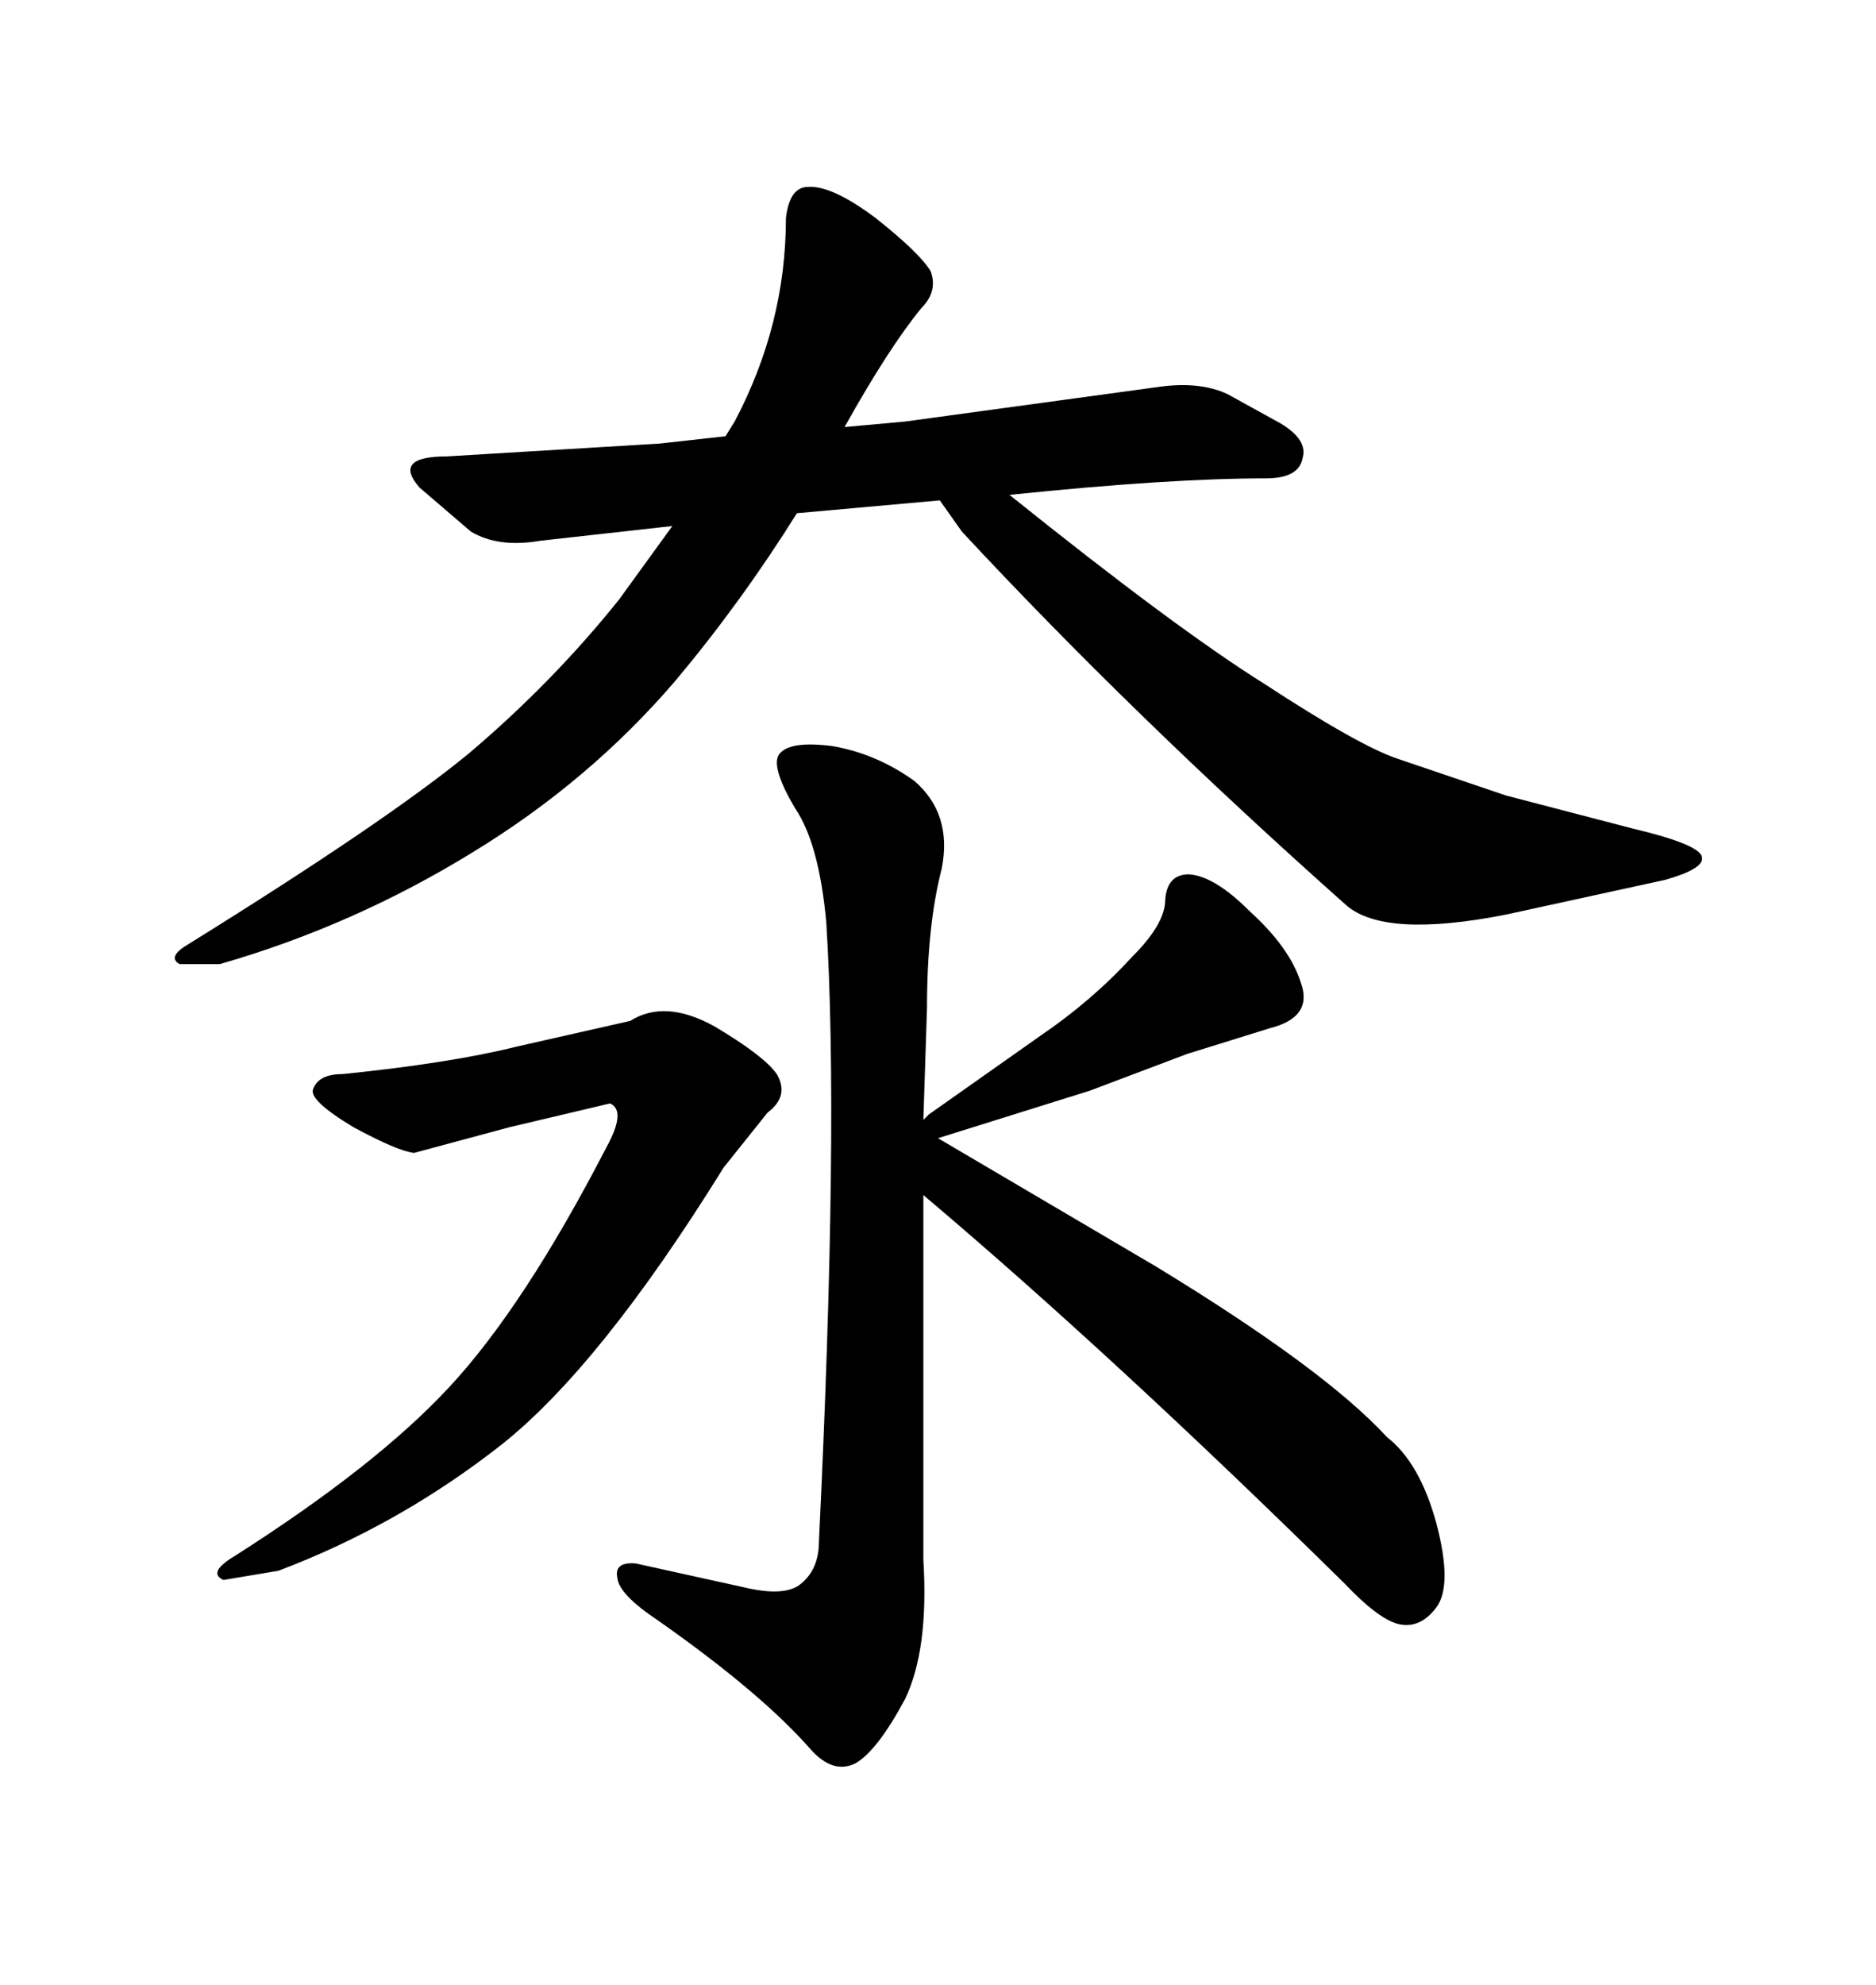 <svg xmlns="http://www.w3.org/2000/svg" xmlns:xlink="http://www.w3.org/1999/xlink" width="300" height="317.285"><path d="M54.79 171.68L54.79 171.68Q72.07 169.92 82.62 167.29L82.62 167.29L100.78 163.18Q106.35 159.67 114.26 164.06L114.26 164.06Q122.17 168.75 124.22 171.68L124.22 171.68Q126.27 175.20 122.75 177.83L122.75 177.83L115.72 186.62Q96.09 218.26 80.27 230.86L80.27 230.86Q63.87 243.75 44.53 251.07L44.53 251.07L35.74 252.54Q33.11 251.37 37.50 248.73L37.50 248.73Q60.06 234.38 71.78 221.78L71.78 221.78Q83.79 208.89 96.97 183.40L96.97 183.40Q100.20 177.54 97.56 176.37L97.56 176.37L81.45 180.18L66.21 184.28Q63.57 183.98 56.54 180.18L56.54 180.18Q49.22 175.78 50.10 174.02L50.10 174.02Q50.98 171.68 54.79 171.68ZM189.84 168.46L174.32 174.32L150 181.93L184.86 202.44Q211.82 218.85 221.78 229.69L221.78 229.69Q227.05 233.79 229.69 243.46L229.69 243.46Q232.32 253.42 229.69 256.93L229.69 256.93Q227.05 260.45 223.54 259.57L223.54 259.57Q220.31 258.69 215.04 253.13L215.04 253.13Q177.83 216.50 147.66 191.02L147.66 191.02L147.66 249.32Q148.54 263.67 144.73 271.58L144.73 271.58Q140.33 279.79 136.82 281.84L136.82 281.84Q133.30 283.59 129.79 279.79L129.79 279.79Q121.88 270.70 105.18 258.98L105.18 258.98Q99.02 254.88 98.73 252.25L98.73 252.25Q98.14 249.61 101.66 249.90L101.66 249.90L118.95 253.71Q125.10 255.18 127.73 253.42L127.73 253.42Q130.96 251.07 130.96 246.39L130.96 246.39Q134.18 179.88 132.13 147.36L132.13 147.36Q130.96 134.77 127.15 129.20L127.15 129.20Q123.34 122.75 124.51 120.70L124.51 120.70Q125.98 118.36 133.01 119.24L133.01 119.24Q140.04 120.41 146.19 124.80L146.19 124.80Q152.34 130.08 150.59 138.87L150.59 138.87Q148.24 147.95 148.24 161.13L148.24 161.13L147.66 179.00L148.54 178.13L166.41 165.53Q174.61 159.96 181.05 152.93L181.05 152.93Q186.33 147.66 186.33 143.85L186.33 143.85Q186.62 139.75 190.14 139.75L190.14 139.75Q194.24 140.04 199.80 145.61L199.80 145.61Q206.25 151.46 208.01 157.03L208.01 157.03Q210.06 162.60 203.03 164.36L203.03 164.36L189.84 168.46ZM75 120.41L75 120.41Q88.48 108.98 99.02 95.80L99.02 95.80L107.52 84.08L86.43 86.43Q79.69 87.60 75.29 84.96L75.29 84.96L67.09 77.93Q62.70 72.95 71.48 72.95L71.48 72.95L105.47 70.90L116.02 69.73L117.48 67.38Q125.68 51.86 125.68 34.86L125.68 34.86Q126.27 29.88 129.20 29.88L129.20 29.88Q133.01 29.59 140.04 34.86L140.04 34.86Q147.07 40.43 148.83 43.36L148.83 43.36Q150 46.58 147.36 49.22L147.36 49.22Q142.09 55.66 135.06 68.26L135.06 68.26L144.73 67.38L185.45 61.82Q191.89 60.94 196.29 62.99L196.29 62.99L204.79 67.68Q209.18 70.31 208.30 73.24L208.30 73.24Q207.71 76.46 202.44 76.46L202.44 76.46Q186.91 76.46 161.43 79.10L161.43 79.10Q188.09 100.49 202.15 109.28L202.15 109.28Q217.38 119.24 223.54 121.29L223.54 121.29L240.82 127.15L261.04 132.42Q272.17 135.06 272.17 137.11L272.17 137.11Q272.46 138.87 266.31 140.63L266.31 140.63L240.82 146.19Q221.48 150 215.33 144.73L215.33 144.73Q181.05 114.26 153.81 84.96L153.81 84.96L150.29 79.98L127.44 82.03Q118.65 96.09 108.11 108.69L108.11 108.69Q94.34 124.80 75.59 136.23L75.59 136.23Q56.54 147.95 35.16 154.10L35.16 154.10L28.71 154.10Q26.66 152.93 30.18 150.88L30.18 150.88Q61.82 131.25 75 120.41Z"/></svg>